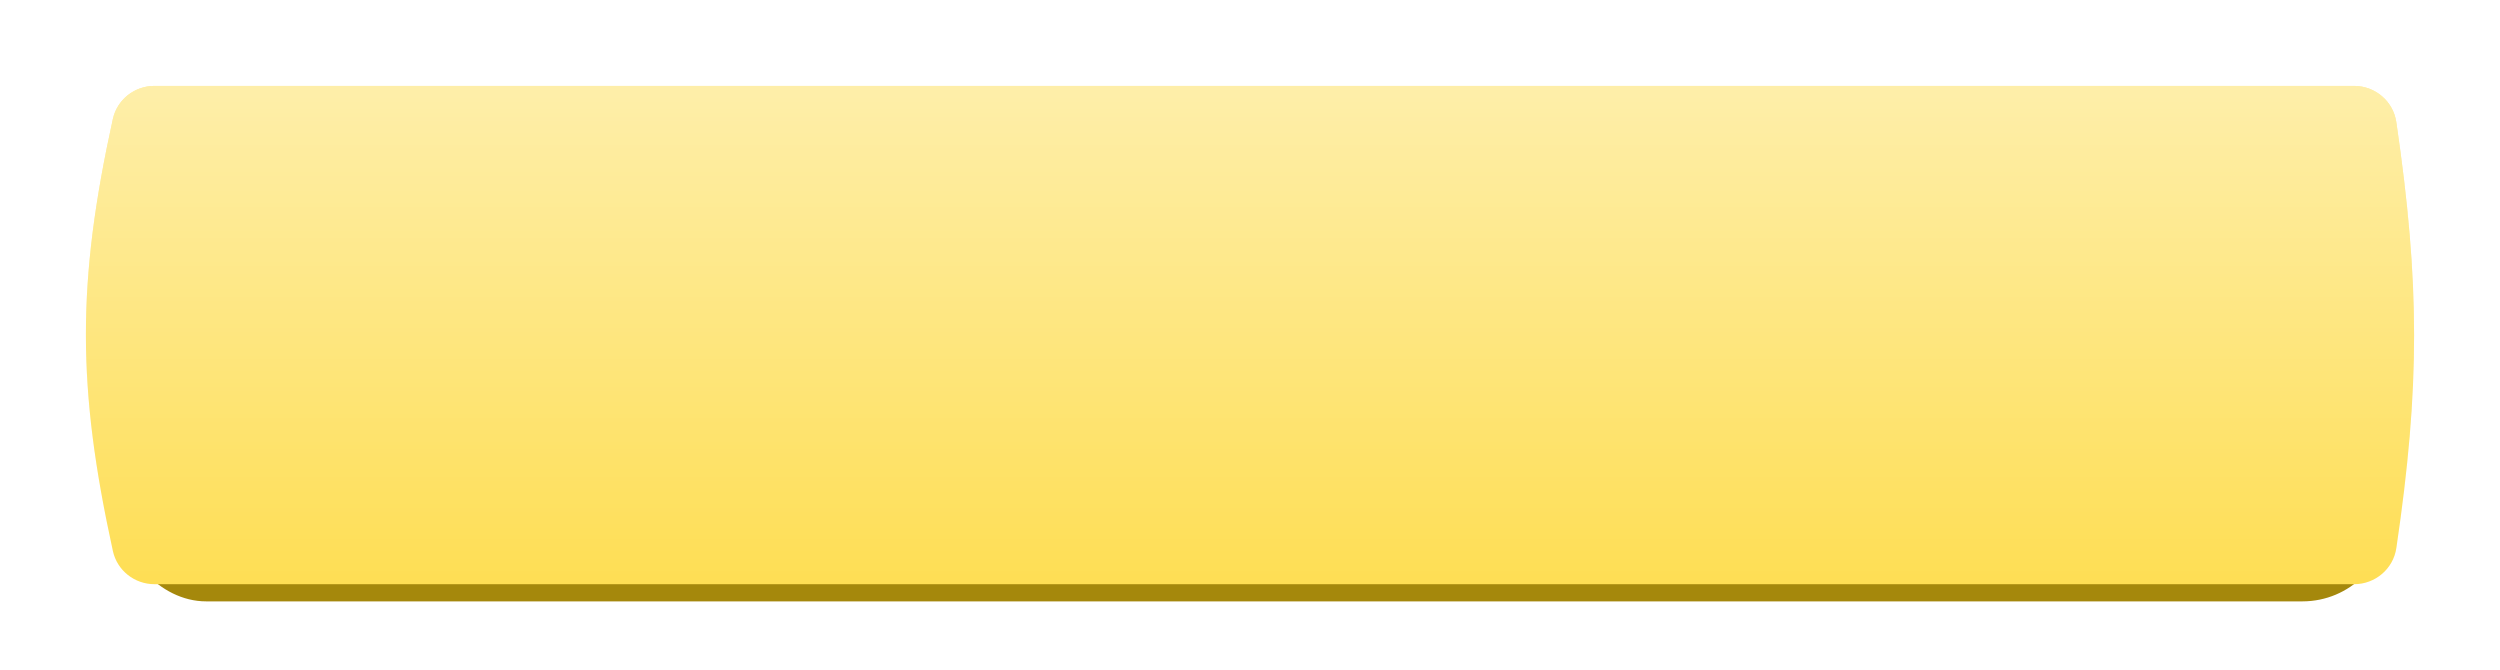 <?xml version="1.0" encoding="UTF-8"?> <svg xmlns="http://www.w3.org/2000/svg" width="291" height="78" viewBox="0 0 291 78" fill="none"> <rect x="14" y="12" width="264" height="58" rx="10" fill="#A5880C"></rect> <g filter="url(#filter0_di)"> <path d="M13.135 13.855C13.633 11.593 15.654 10 17.97 10H274.019C276.478 10 278.577 11.788 278.933 14.22C281.676 32.946 281.7 45.059 278.937 63.787C278.579 66.216 276.481 68 274.025 68H17.977C15.658 68 13.635 66.403 13.139 64.136C8.97 45.088 8.939 32.905 13.135 13.855Z" fill="#FEDE54"></path> <path d="M13.135 13.855C13.633 11.593 15.654 10 17.97 10H274.019C276.478 10 278.577 11.788 278.933 14.22C281.676 32.946 281.7 45.059 278.937 63.787C278.579 66.216 276.481 68 274.025 68H17.977C15.658 68 13.635 66.403 13.139 64.136C8.97 45.088 8.939 32.905 13.135 13.855Z" fill="url(#paint0_linear)" fill-opacity="0.5"></path> </g> <defs> <filter id="filter0_di" x="0" y="0" width="291" height="78" filterUnits="userSpaceOnUse" color-interpolation-filters="sRGB"> <feFlood flood-opacity="0" result="BackgroundImageFix"></feFlood> <feColorMatrix in="SourceAlpha" type="matrix" values="0 0 0 0 0 0 0 0 0 0 0 0 0 0 0 0 0 0 127 0"></feColorMatrix> <feOffset></feOffset> <feGaussianBlur stdDeviation="5"></feGaussianBlur> <feColorMatrix type="matrix" values="0 0 0 0 0 0 0 0 0 0 0 0 0 0 0 0 0 0 0.1 0"></feColorMatrix> <feBlend mode="normal" in2="BackgroundImageFix" result="effect1_dropShadow"></feBlend> <feBlend mode="normal" in="SourceGraphic" in2="effect1_dropShadow" result="shape"></feBlend> <feColorMatrix in="SourceAlpha" type="matrix" values="0 0 0 0 0 0 0 0 0 0 0 0 0 0 0 0 0 0 127 0" result="hardAlpha"></feColorMatrix> <feOffset></feOffset> <feGaussianBlur stdDeviation="12.5"></feGaussianBlur> <feComposite in2="hardAlpha" operator="arithmetic" k2="-1" k3="1"></feComposite> <feColorMatrix type="matrix" values="0 0 0 0 0.087 0 0 0 0 0.087 0 0 0 0 0.087 0 0 0 0.07 0"></feColorMatrix> <feBlend mode="normal" in2="shape" result="effect2_innerShadow"></feBlend> </filter> <linearGradient id="paint0_linear" x1="146.153" y1="10" x2="146.153" y2="68" gradientUnits="userSpaceOnUse"> <stop stop-color="white"></stop> <stop offset="1" stop-color="white" stop-opacity="0"></stop> </linearGradient> </defs> </svg> 